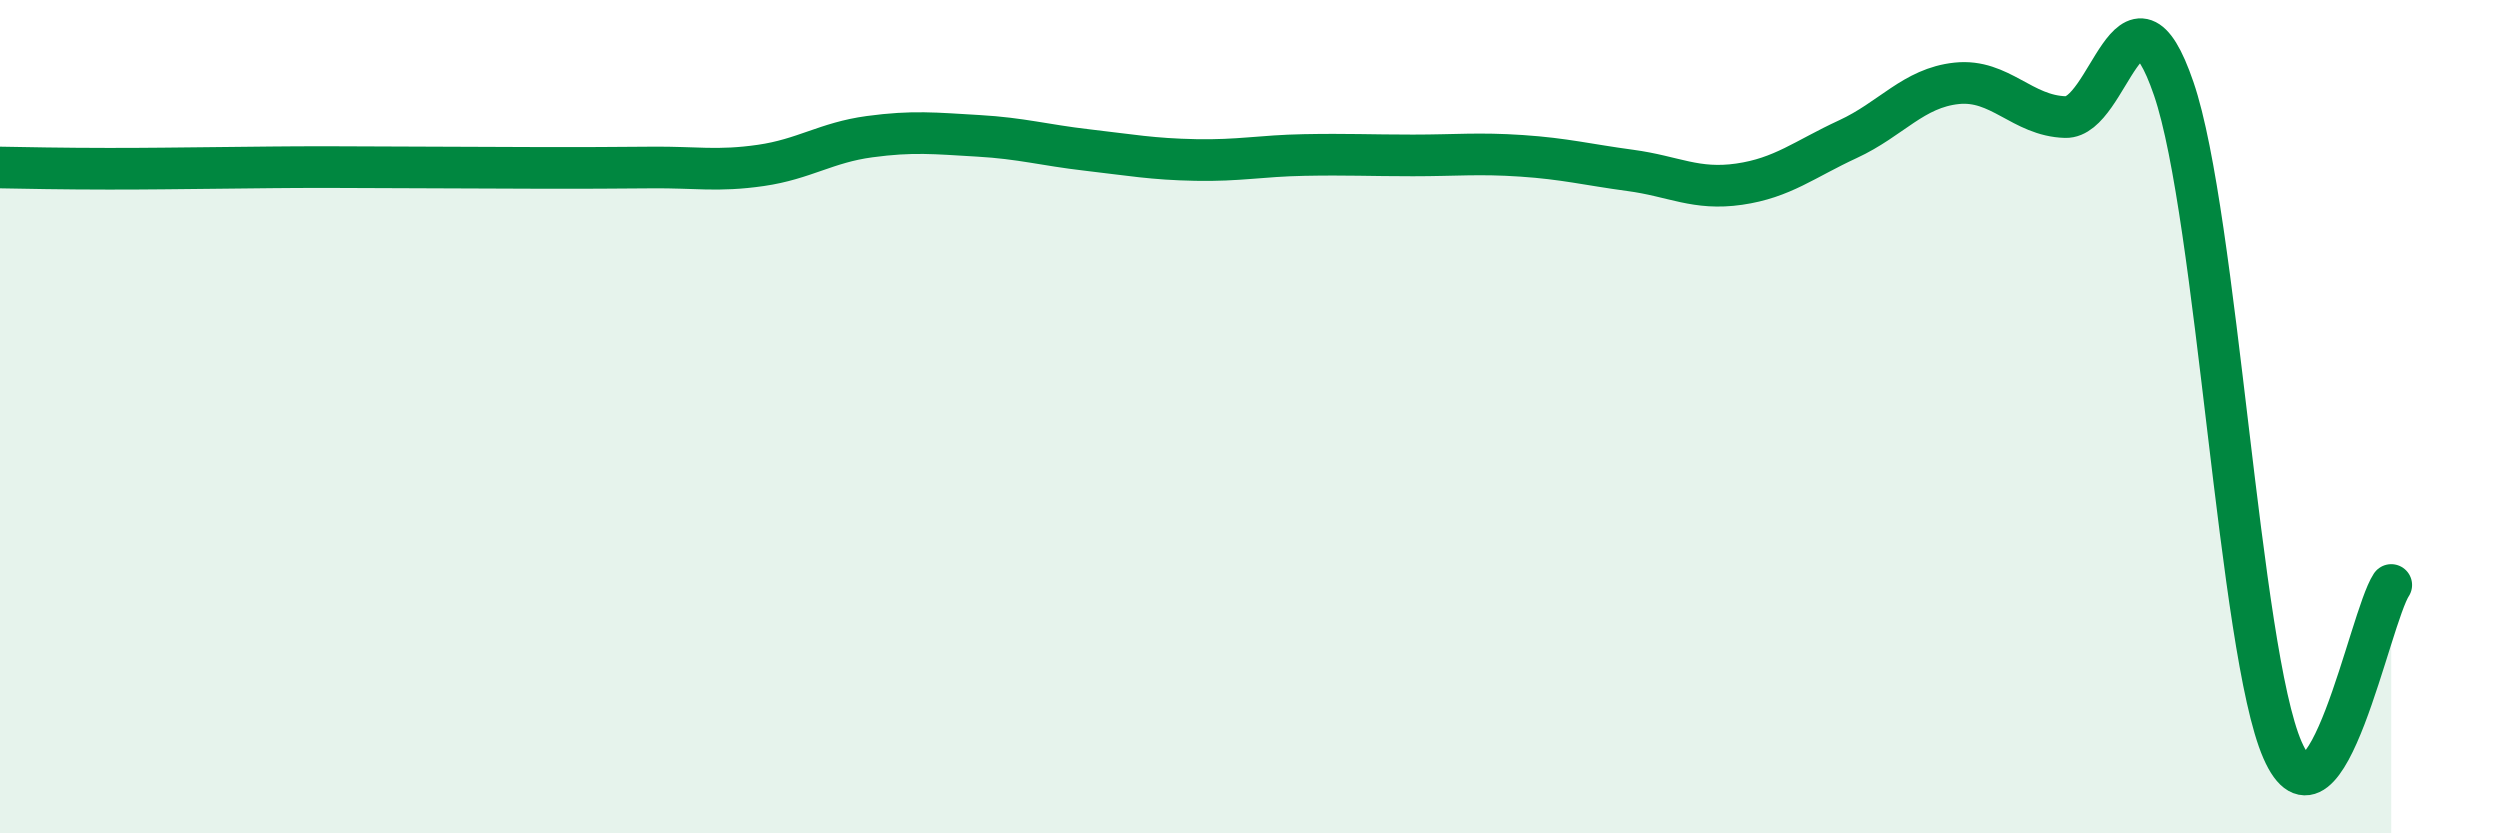 
    <svg width="60" height="20" viewBox="0 0 60 20" xmlns="http://www.w3.org/2000/svg">
      <path
        d="M 0,4.02 C 0.52,4.03 1.57,4.05 2.61,4.05 C 3.65,4.05 4.18,4.04 5.22,4.03 C 6.26,4.02 6.79,4.01 7.83,4.01 C 8.87,4.01 9.39,4.02 10.43,4.02 C 11.47,4.02 12,4.03 13.04,4.03 C 14.08,4.03 14.61,4.03 15.65,4.02 C 16.69,4.01 17.22,4.12 18.26,3.97 C 19.3,3.82 19.83,3.42 20.87,3.28 C 21.91,3.14 22.44,3.2 23.48,3.26 C 24.52,3.32 25.05,3.48 26.09,3.6 C 27.13,3.72 27.66,3.82 28.7,3.84 C 29.74,3.86 30.26,3.74 31.3,3.72 C 32.34,3.7 32.87,3.73 33.91,3.73 C 34.95,3.73 35.48,3.67 36.52,3.74 C 37.56,3.81 38.09,3.95 39.13,4.09 C 40.17,4.23 40.7,4.57 41.74,4.42 C 42.78,4.27 43.31,3.82 44.35,3.34 C 45.39,2.86 45.92,2.11 46.96,2 C 48,1.89 48.53,2.78 49.57,2.81 C 50.61,2.84 51.13,-0.91 52.17,2.13 C 53.21,5.17 53.74,15.62 54.78,18 C 55.82,20.38 56.87,14.83 57.39,14.04L57.39 20L0 20Z"
        fill="#008740"
        opacity="0.1"
        stroke-linecap="round"
        stroke-linejoin="round"
      />
      <path
        d="M 0,4.02 C 0.52,4.03 1.57,4.05 2.61,4.05 C 3.65,4.05 4.18,4.04 5.22,4.03 C 6.26,4.02 6.79,4.01 7.83,4.01 C 8.87,4.01 9.39,4.02 10.43,4.02 C 11.47,4.02 12,4.03 13.04,4.03 C 14.08,4.03 14.61,4.03 15.65,4.02 C 16.69,4.01 17.22,4.12 18.26,3.97 C 19.3,3.82 19.83,3.42 20.87,3.28 C 21.91,3.14 22.44,3.2 23.48,3.26 C 24.52,3.32 25.05,3.48 26.09,3.6 C 27.13,3.72 27.66,3.82 28.7,3.84 C 29.74,3.86 30.26,3.74 31.3,3.72 C 32.34,3.7 32.87,3.73 33.91,3.73 C 34.95,3.73 35.48,3.67 36.52,3.74 C 37.56,3.81 38.09,3.95 39.13,4.09 C 40.17,4.23 40.7,4.57 41.74,4.42 C 42.78,4.27 43.31,3.82 44.35,3.34 C 45.39,2.86 45.92,2.11 46.96,2 C 48,1.89 48.53,2.78 49.57,2.81 C 50.61,2.84 51.13,-0.91 52.17,2.13 C 53.21,5.17 53.74,15.62 54.78,18 C 55.82,20.38 56.87,14.83 57.39,14.04"
        stroke="#008740"
        stroke-width="1"
        fill="none"
        stroke-linecap="round"
        stroke-linejoin="round"
      />
    </svg>
  